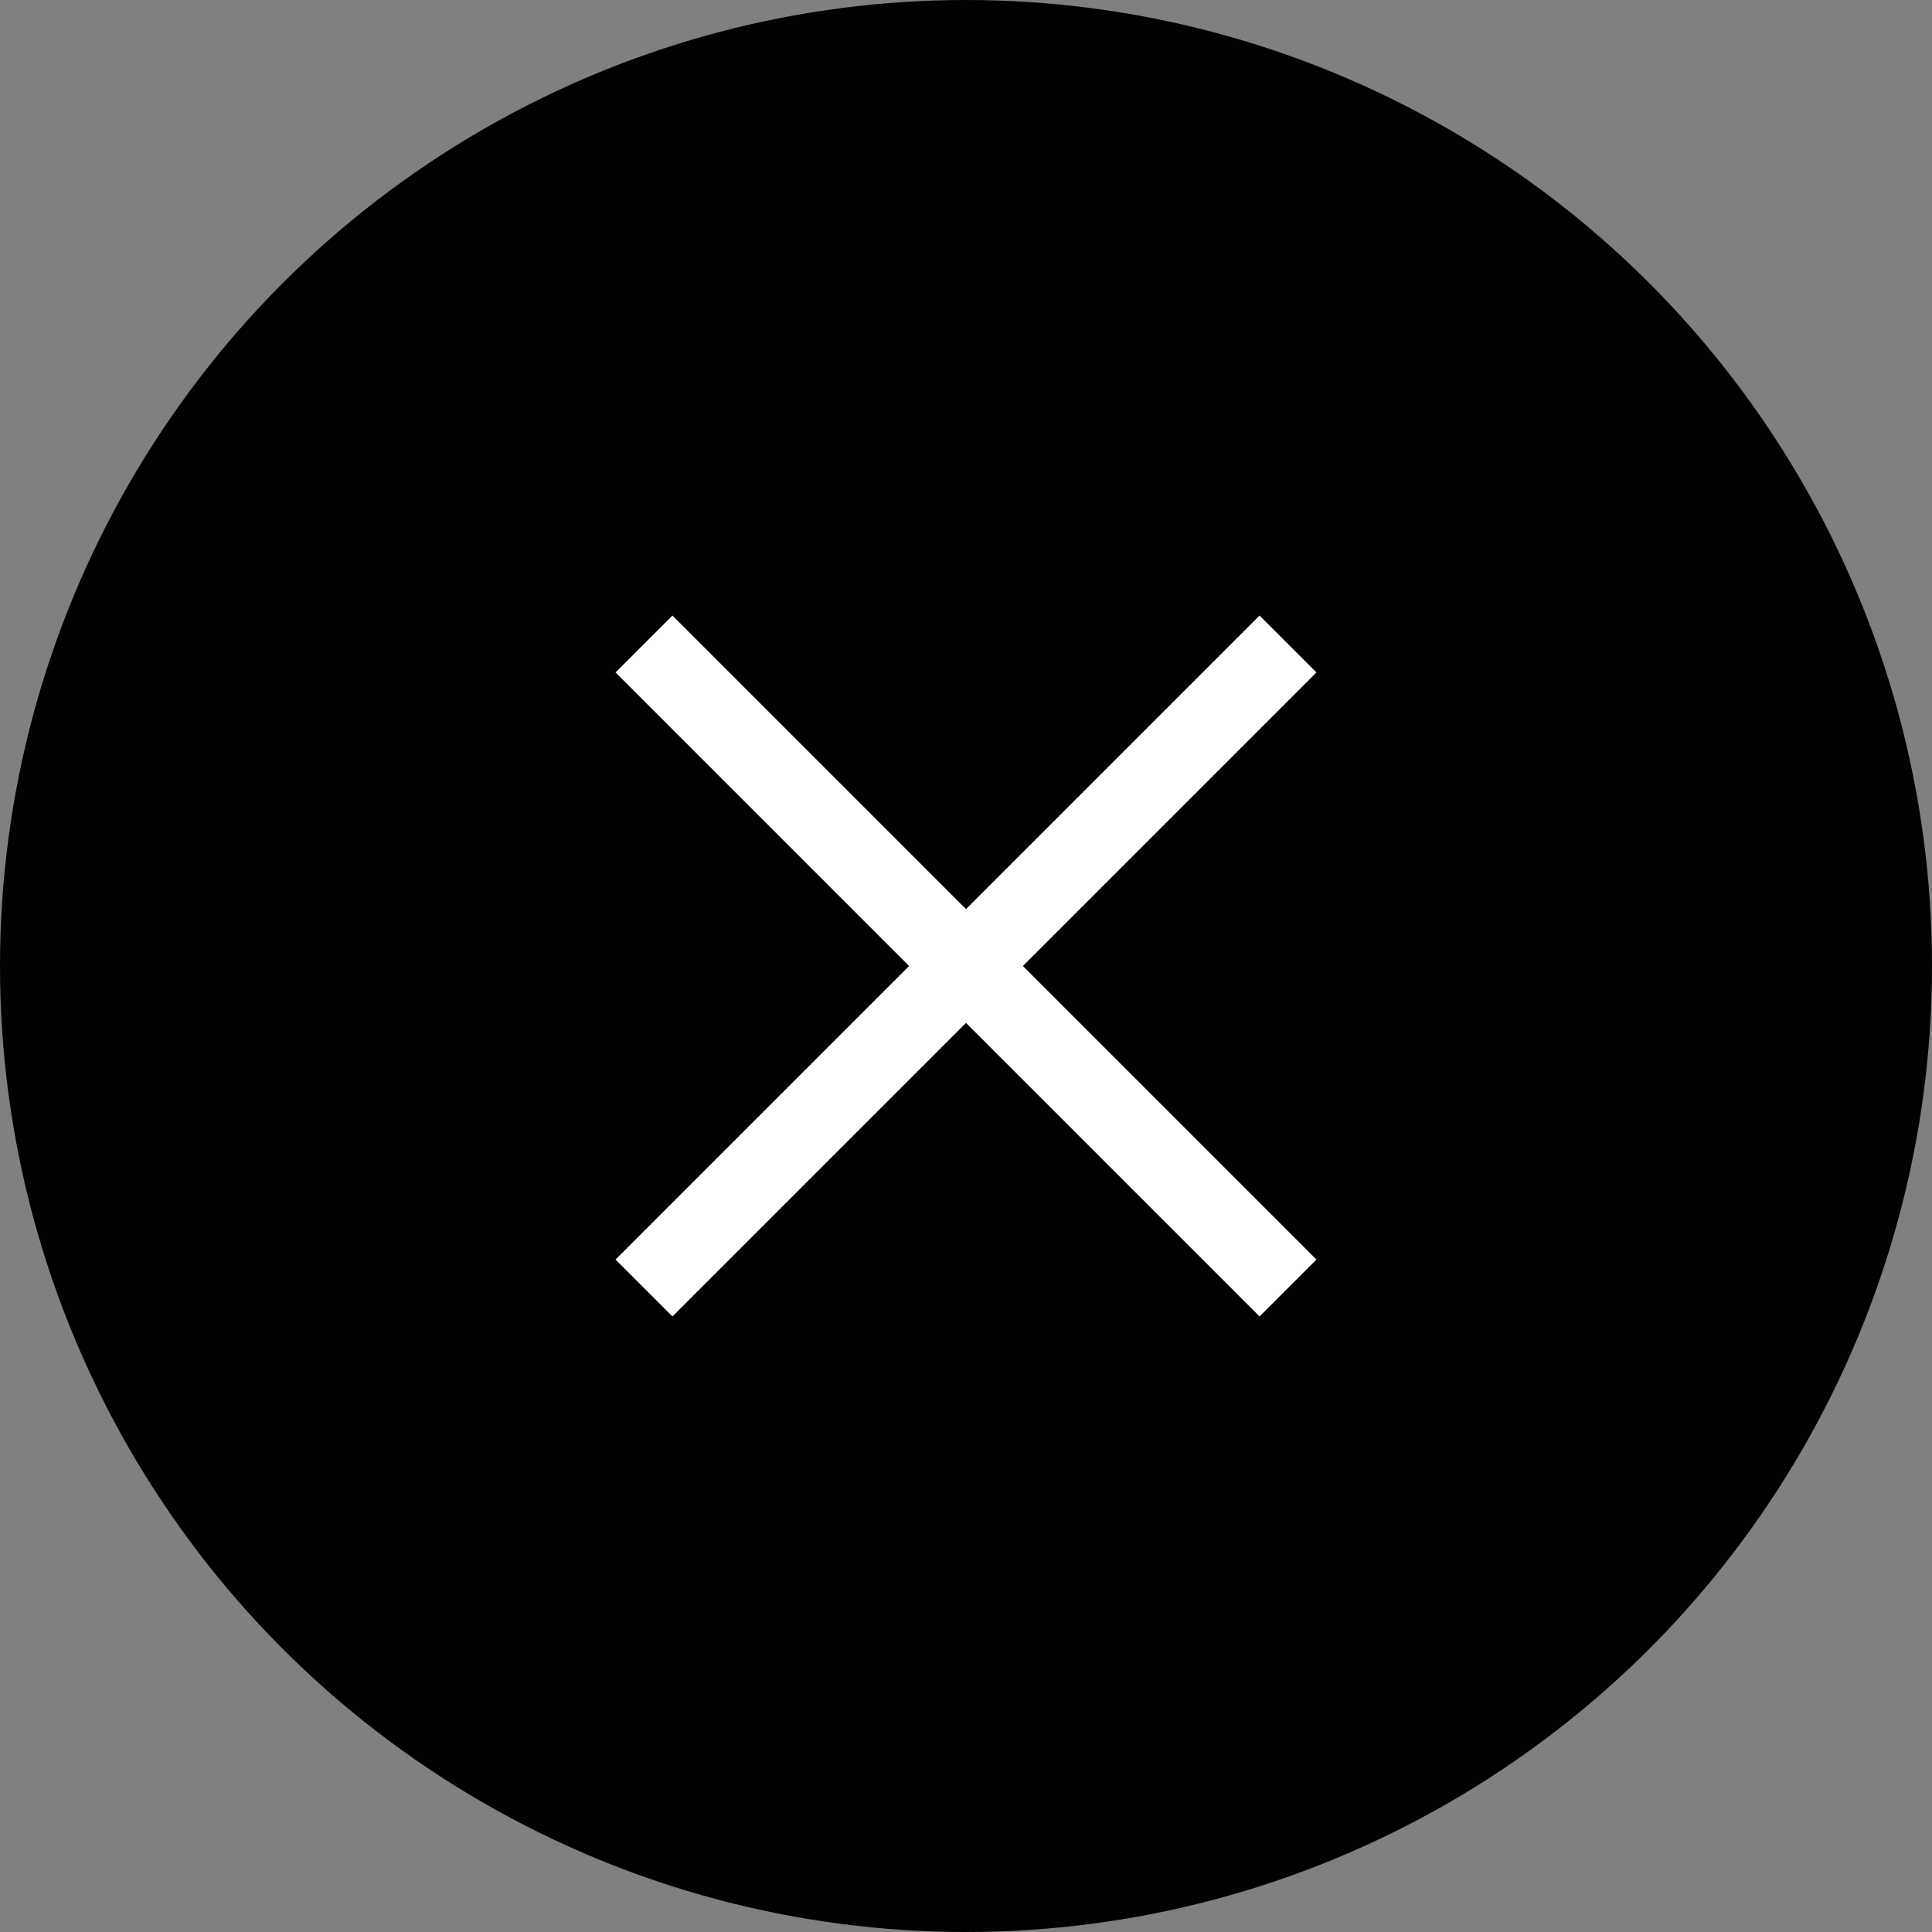 <svg width="48" height="48" viewBox="0 0 48 48" fill="none" xmlns="http://www.w3.org/2000/svg">
<rect x="0" y="0" width="48" height="48" fill="#808080" stroke="none"/>
<circle cx="24" cy="24" r="24" fill="#010103"/>
<path d="M16 32L32 16" stroke="white" stroke-width="2"/>
<path d="M16 16L32 32" stroke="white" stroke-width="2"/>
</svg>
